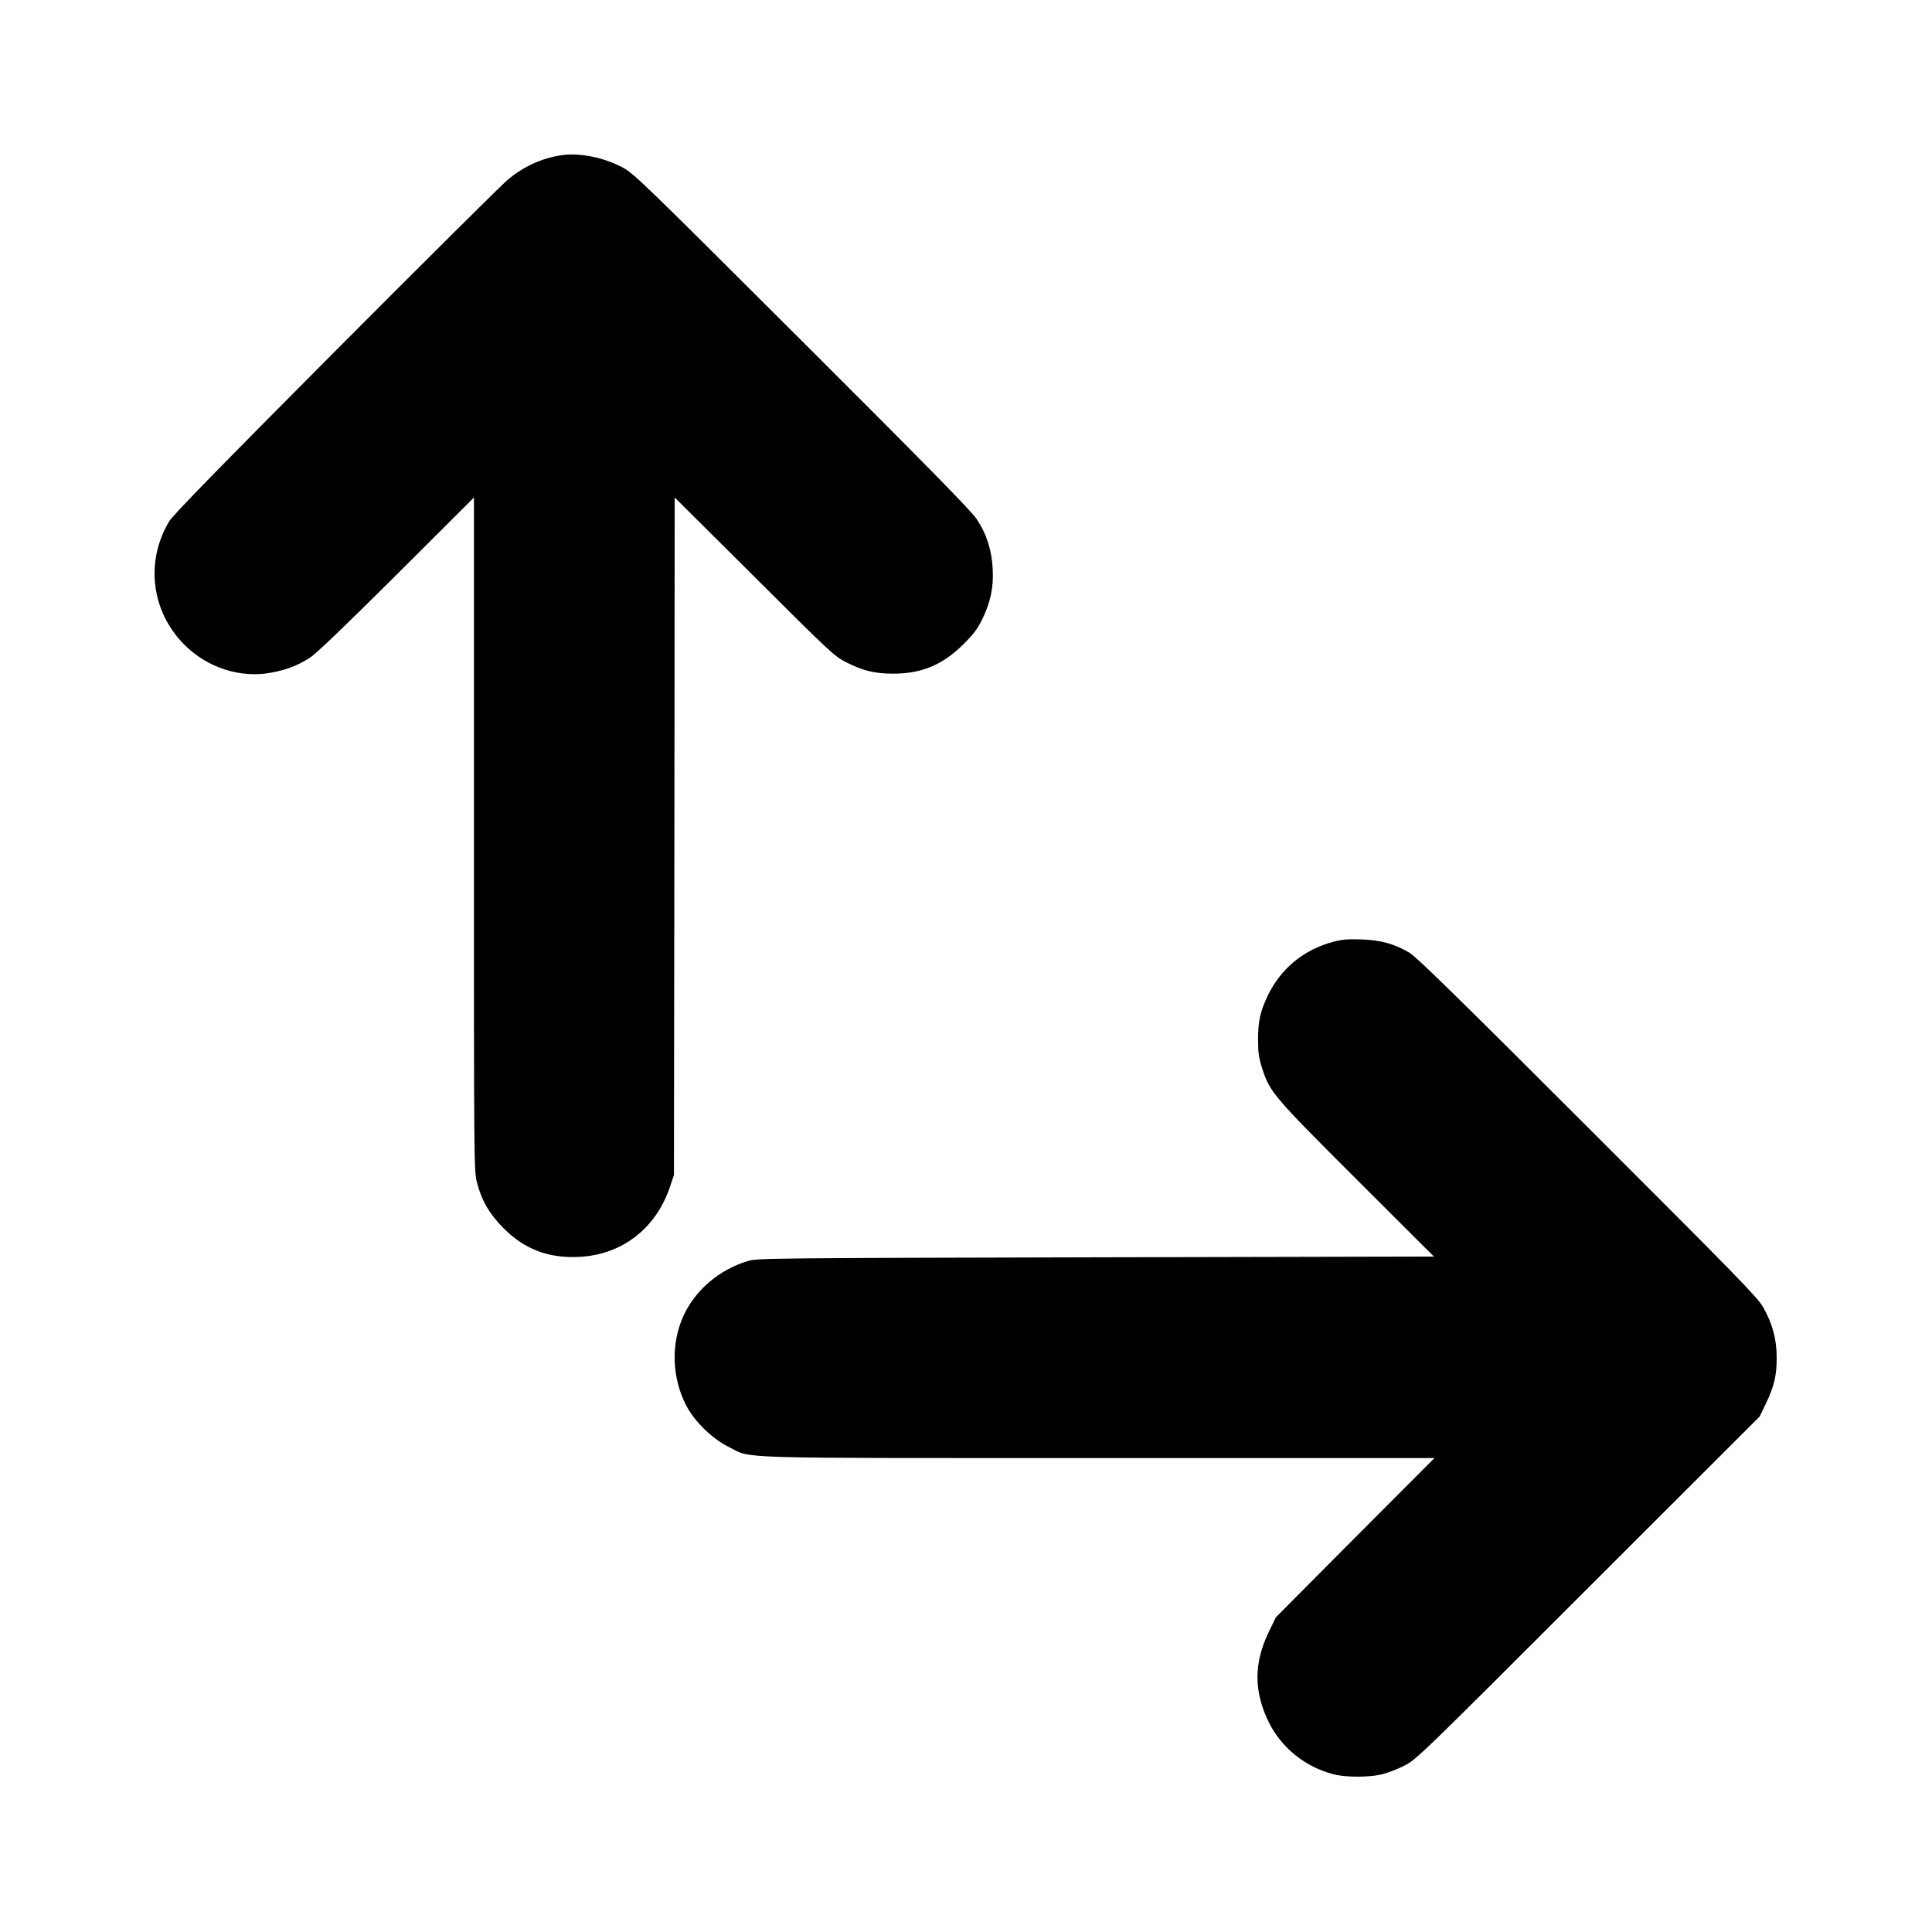  <svg version="1.0" xmlns="http://www.w3.org/2000/svg"
 width="1280pt" height="1280pt" viewBox="0 0 1280 1280"
 preserveAspectRatio="xMidYMid meet"><g transform="translate(0,1280) scale(0.1,-0.1)"
fill="#000000" stroke="none">
<path d="M3715 11771 c-129 -21 -241 -72 -347 -158 -37 -30 -550 -540 -1140
-1132 -771 -775 -1083 -1094 -1107 -1135 -160 -267 -119 -598 101 -818 152
-152 369 -222 573 -185 103 19 177 48 256 98 44 28 225 202 577 552 l512 511
0 -2230 c0 -2193 0 -2232 20 -2308 30 -118 82 -208 175 -302 140 -141 299
-202 504 -191 281 14 506 187 599 462 l27 80 3 2245 2 2244 528 -525 c501
-500 531 -528 607 -566 110 -56 189 -76 310 -76 189 -1 329 57 466 193 70 69
94 101 128 170 54 112 74 208 68 330 -6 125 -42 236 -107 332 -36 54 -332 356
-1157 1179 -1027 1025 -1113 1109 -1183 1147 -131 70 -292 102 -415 83z"/>
<path d="M8832 6560 c-195 -52 -346 -177 -432 -355 -51 -107 -65 -170 -65
-295 0 -89 5 -119 29 -194 50 -153 77 -184 630 -736 l506 -505 -2242 -5
c-2125 -5 -2246 -6 -2302 -24 -191 -58 -349 -192 -428 -364 -84 -185 -77 -410
19 -595 56 -107 173 -220 284 -275 156 -77 -32 -72 2449 -72 l2224 0 -526
-527 -525 -528 -46 -95 c-101 -207 -101 -397 -1 -600 84 -170 242 -297 429
-345 80 -21 232 -21 319 -1 38 9 105 35 150 58 79 40 103 63 1217 1177 l1137
1136 41 85 c56 116 72 186 72 305 0 123 -28 226 -90 335 -39 67 -162 193
-1165 1195 -838 838 -1135 1129 -1178 1153 -101 59 -189 84 -318 88 -93 3
-129 0 -188 -16z"/>
</g>
</svg>
